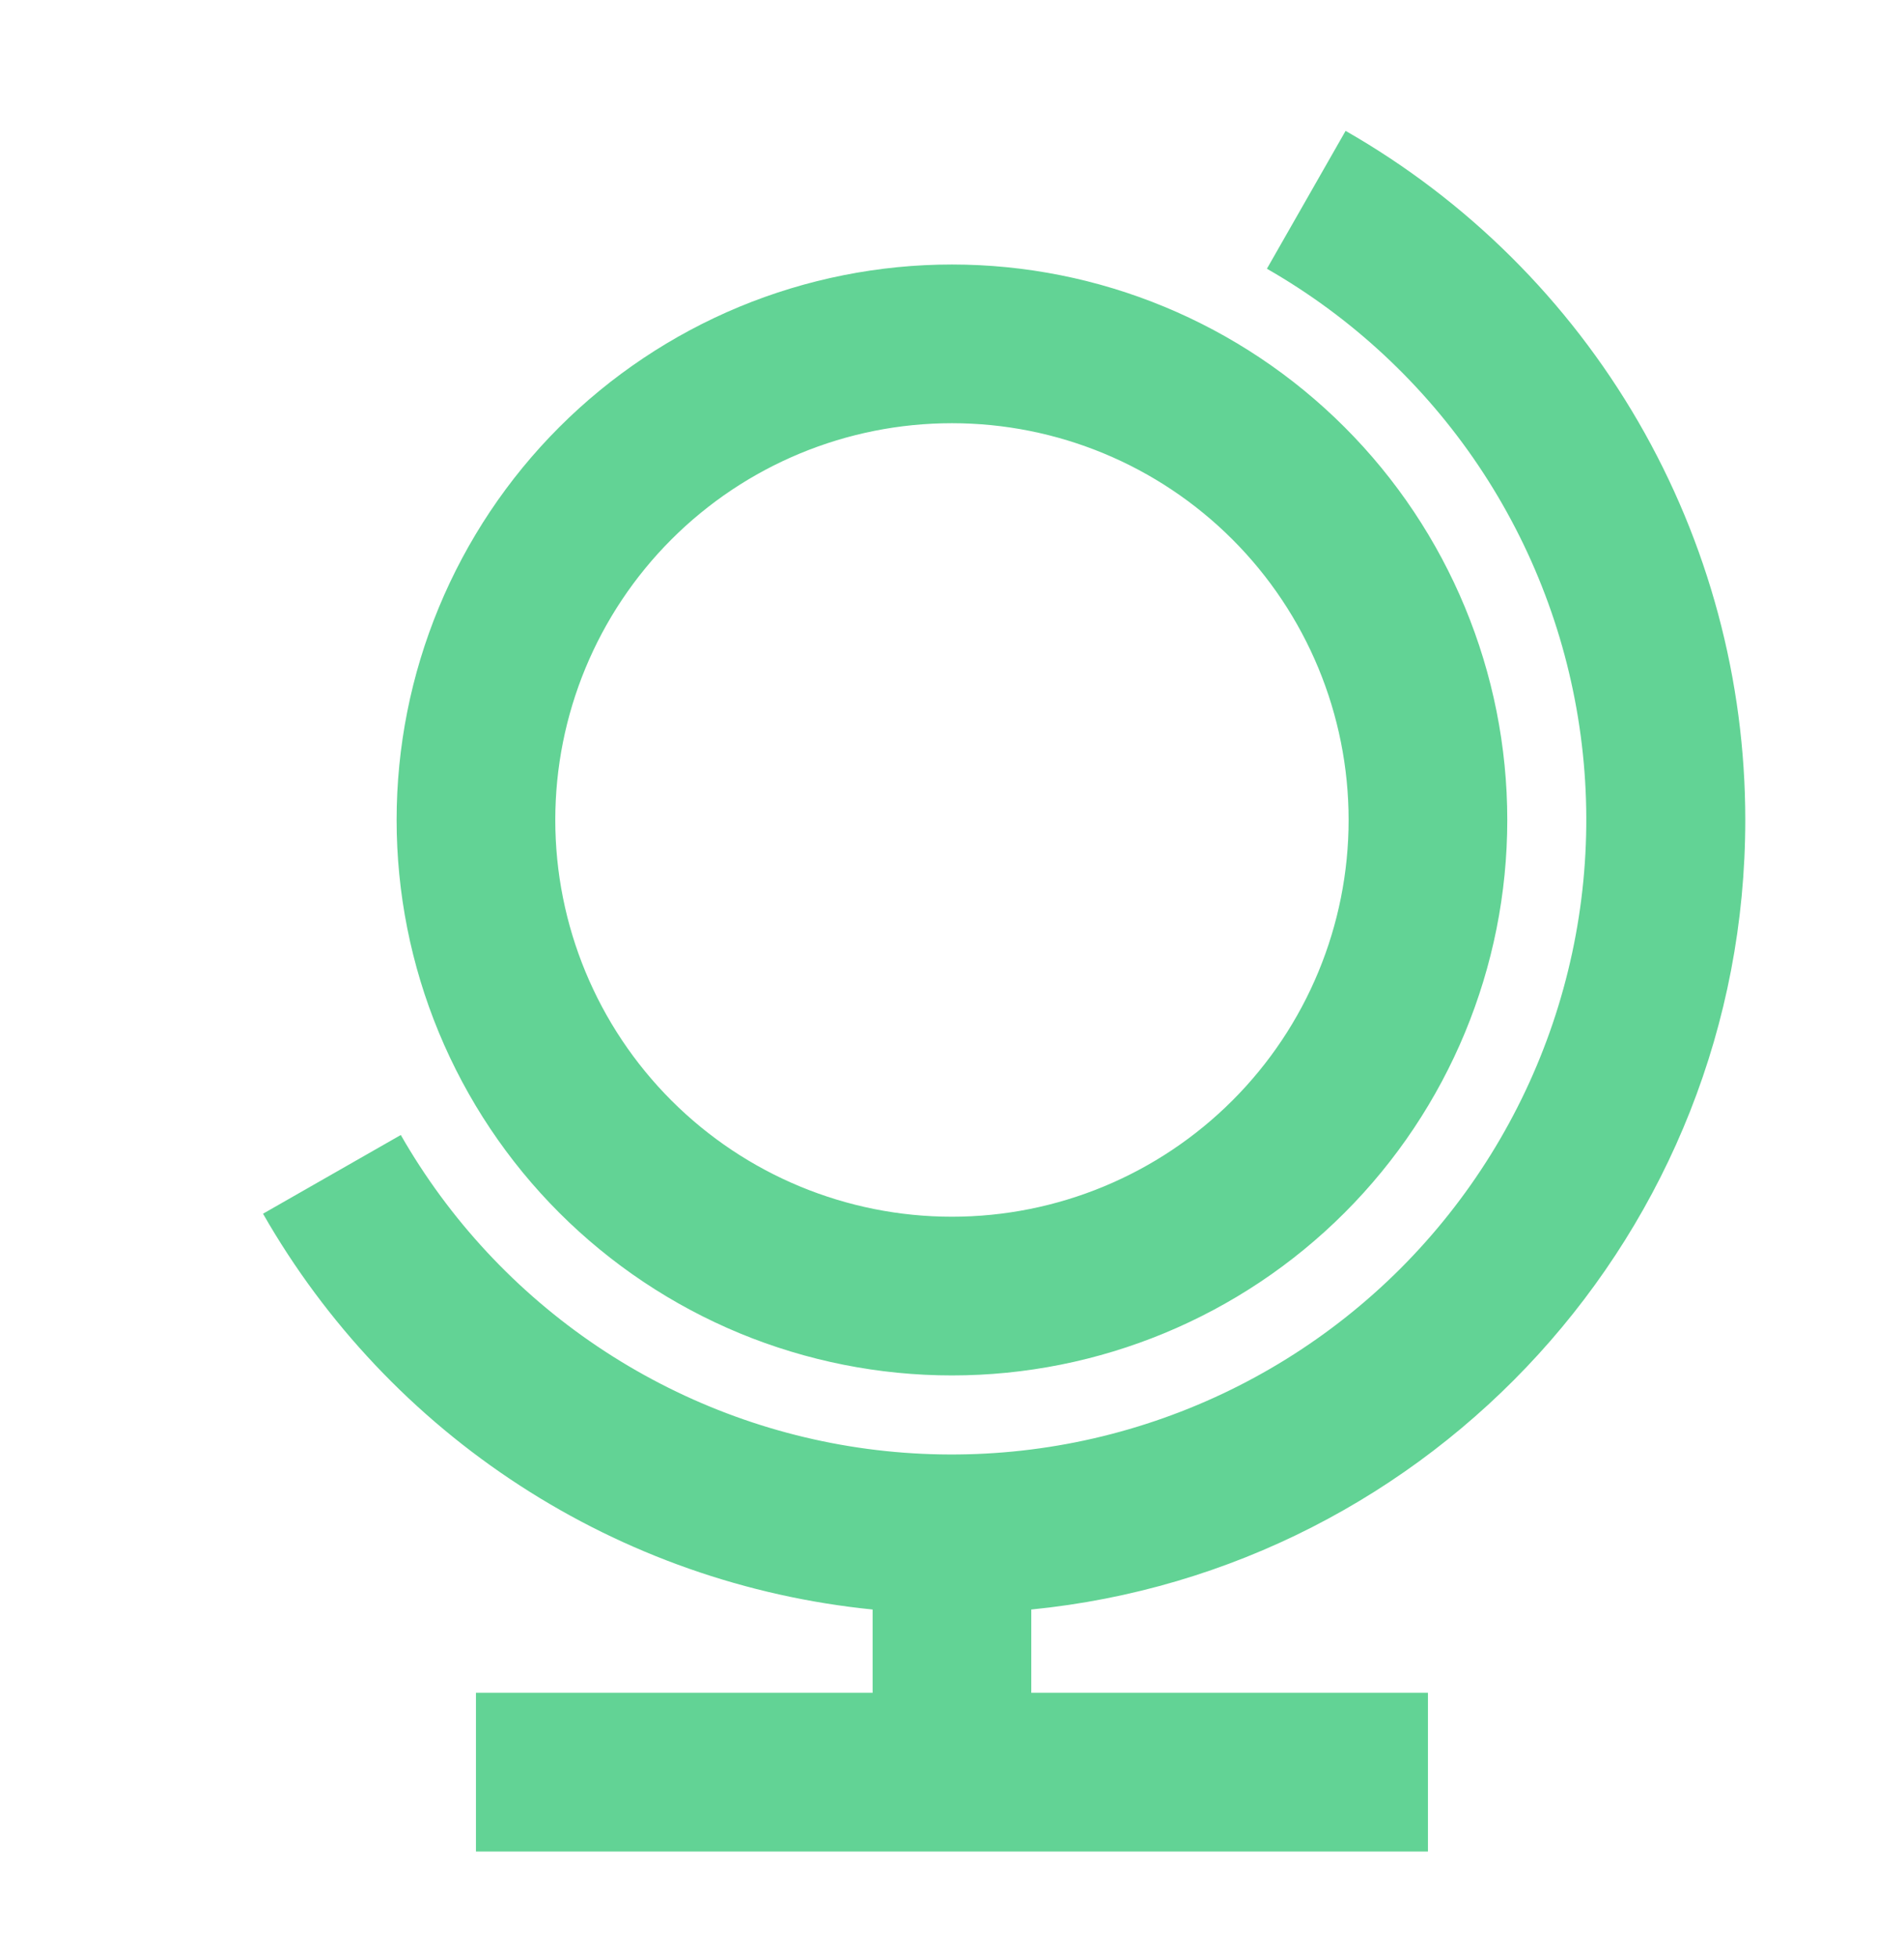 <svg width="36" height="37" viewBox="0 0 36 37" fill="none" xmlns="http://www.w3.org/2000/svg">
<g clip-path="url(#clip0_1367_218210)">
<path d="M19.499 32H26.999V35H8.999V32H16.499V30.425C14.12 30.186 11.834 29.383 9.829 28.081C7.824 26.78 6.159 25.018 4.973 22.943L7.578 21.455C8.494 23.056 9.767 24.424 11.298 25.453C12.829 26.482 14.576 27.145 16.404 27.389C18.233 27.633 20.093 27.453 21.84 26.861C23.587 26.27 25.174 25.284 26.479 23.98C27.783 22.675 28.769 21.088 29.36 19.341C29.951 17.594 30.132 15.734 29.887 13.906C29.643 12.077 28.981 10.33 27.952 8.799C26.923 7.269 25.555 5.996 23.954 5.08L25.442 2.474C27.738 3.786 29.647 5.682 30.974 7.969C32.301 10.257 33 12.855 32.999 15.5C32.999 23.277 27.078 29.674 19.499 30.425V32ZM17.999 26C16.62 26 15.254 25.728 13.98 25.201C12.707 24.673 11.549 23.9 10.574 22.925C9.599 21.95 8.826 20.792 8.298 19.518C7.77 18.244 7.499 16.879 7.499 15.5C7.499 14.121 7.77 12.756 8.298 11.482C8.826 10.208 9.599 9.05 10.574 8.075C11.549 7.1 12.707 6.327 13.98 5.799C15.254 5.272 16.62 5 17.999 5C20.783 5 23.454 6.106 25.423 8.075C27.392 10.044 28.499 12.715 28.499 15.5C28.499 18.285 27.392 20.956 25.423 22.925C23.454 24.894 20.783 26 17.999 26ZM17.999 23C19.988 23 21.895 22.21 23.302 20.803C24.709 19.397 25.499 17.489 25.499 15.5C25.499 13.511 24.709 11.603 23.302 10.197C21.895 8.79 19.988 8 17.999 8C16.009 8 14.102 8.79 12.695 10.197C11.289 11.603 10.499 13.511 10.499 15.5C10.499 17.489 11.289 19.397 12.695 20.803C14.102 22.21 16.009 23 17.999 23Z" fill="#62D395"/>
</g>
<defs>
<clipPath id="clip0_1367_218210">
<rect width="36" height="36" fill="white" transform="translate(0 0.5)"/>
</clipPath>
</defs>
</svg>
